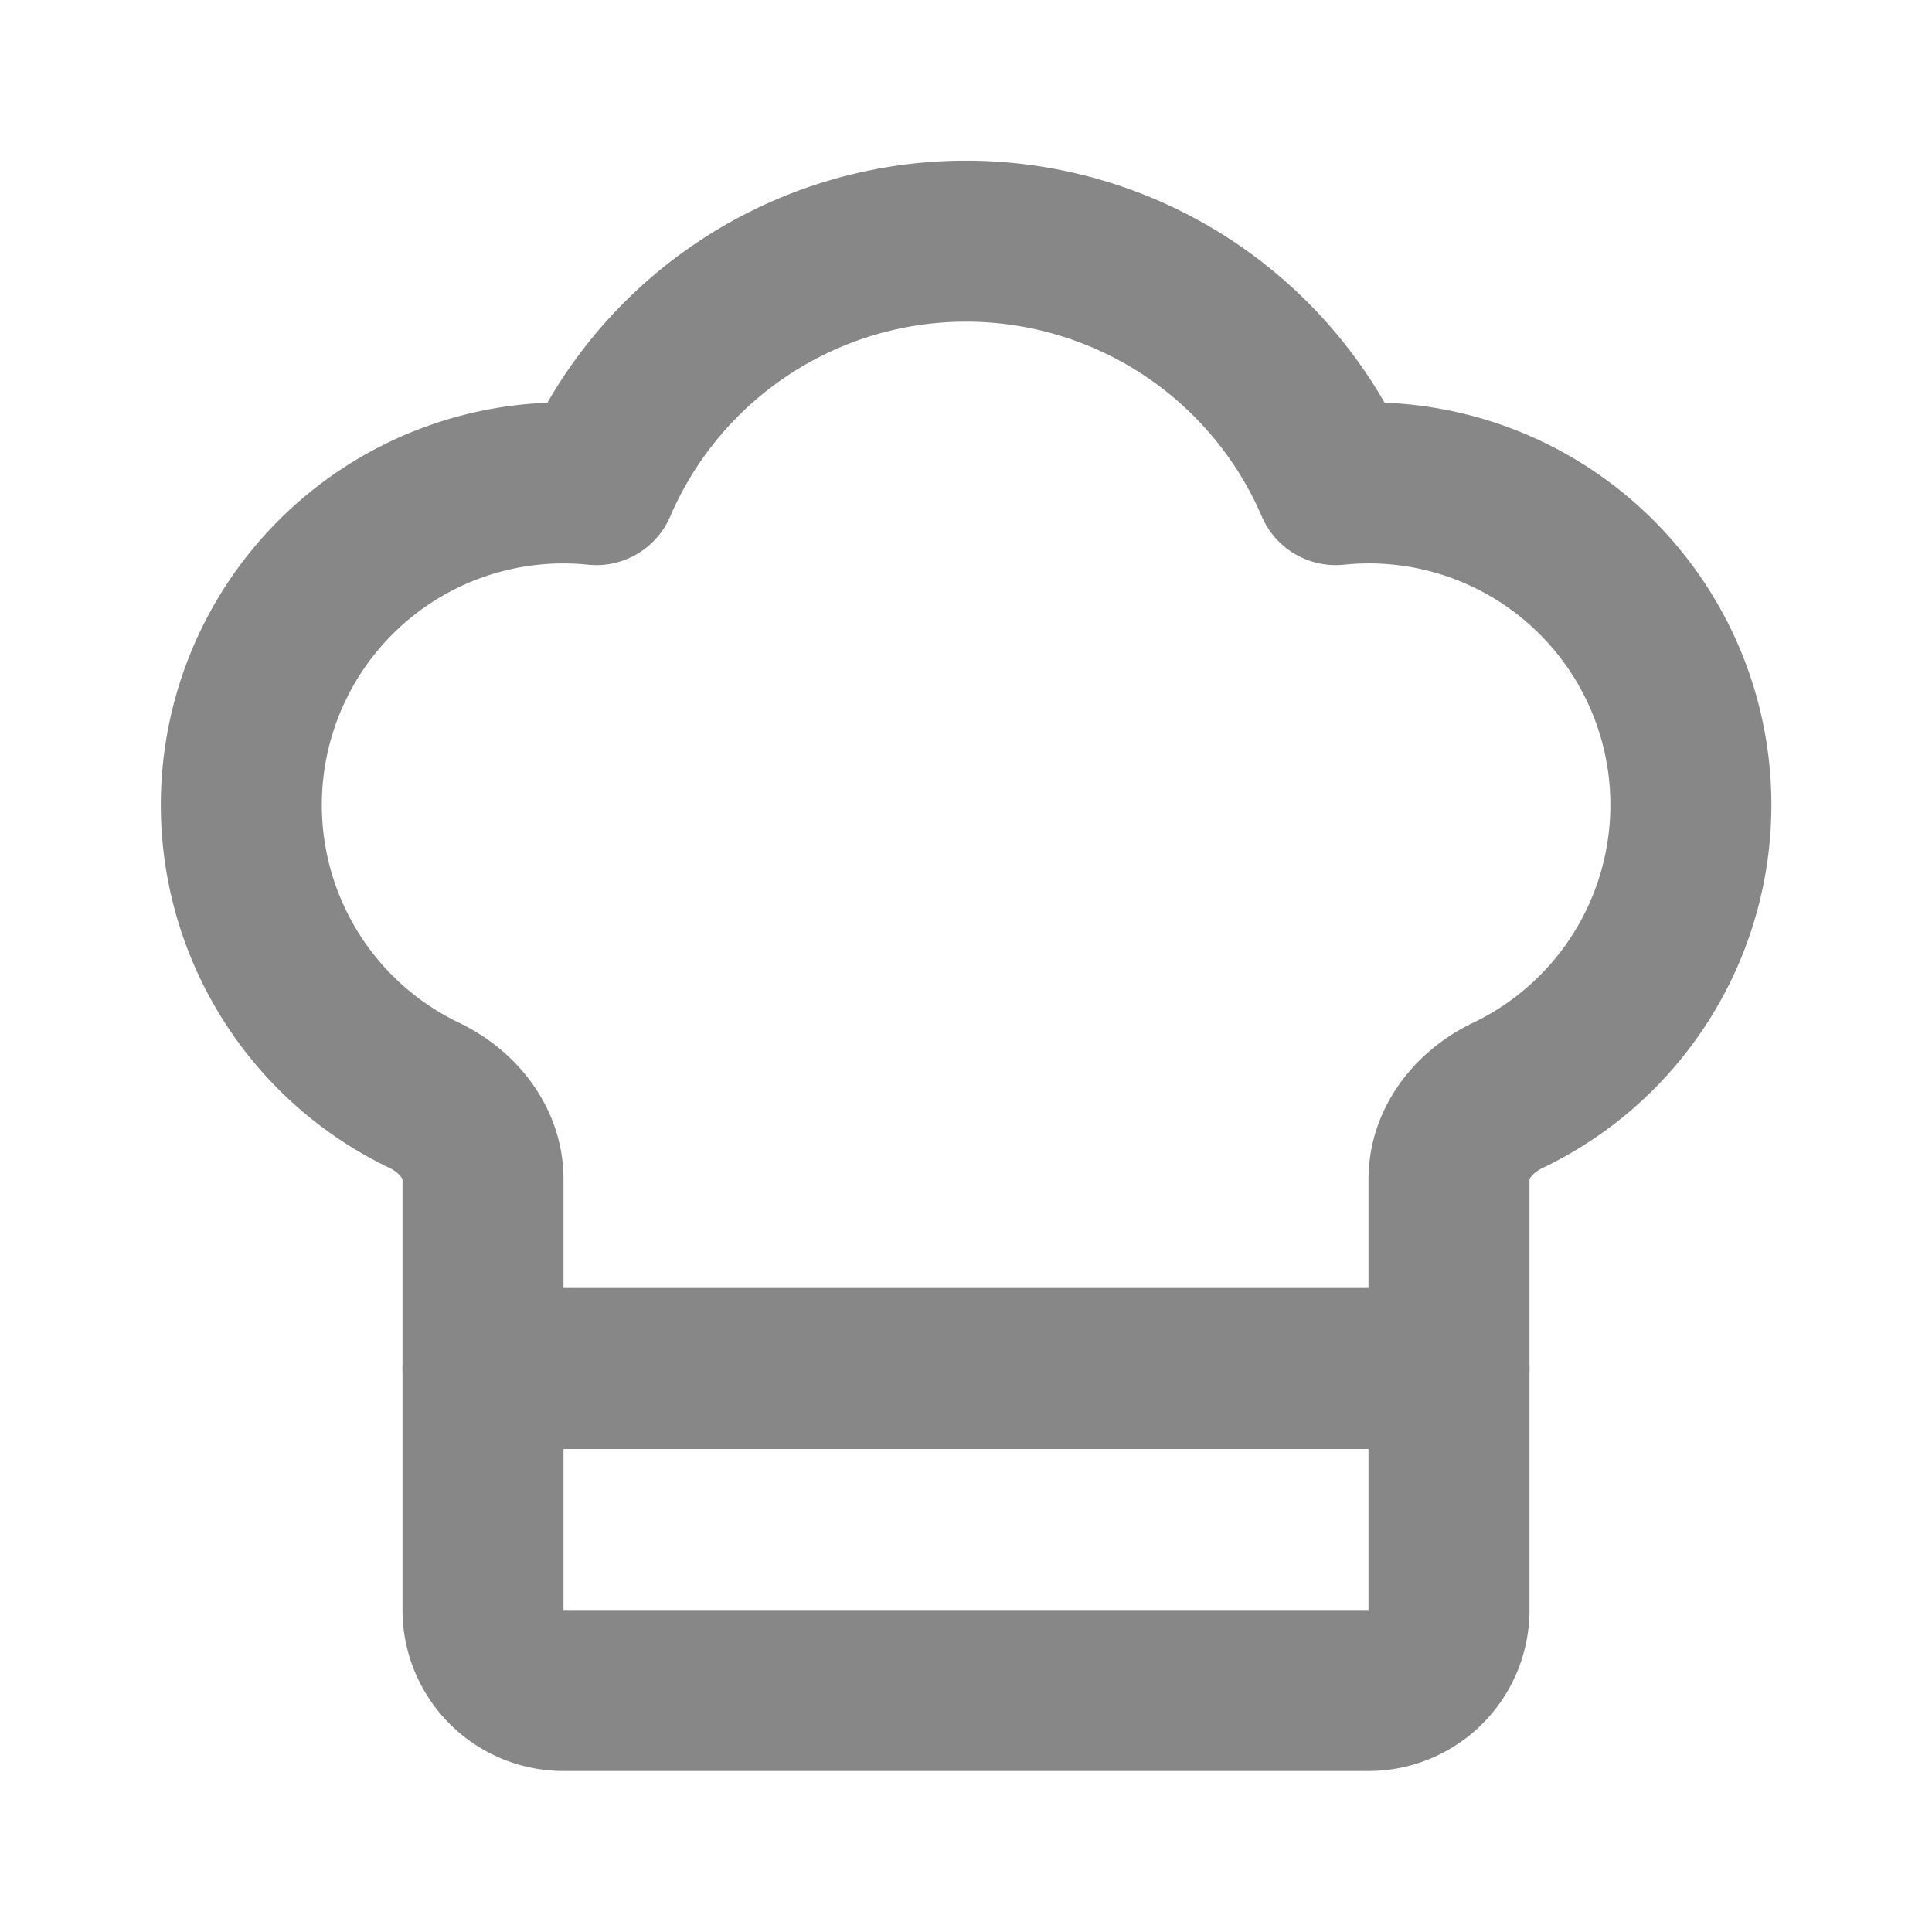 <svg class="lucide lucide-chef-hat-icon lucide-chef-hat" stroke-linejoin="round" stroke-linecap="round" stroke-width="2" stroke="#878787" fill="none" viewBox="0 0 24 24" height="24" width="24" xmlns="http://www.w3.org/2000/svg"><path d="M17 21a1 1 0 0 0 1-1v-5.35c0-.457.316-.844.727-1.041a4 4 0 0 0-2.134-7.589 5 5 0 0 0-9.186 0 4 4 0 0 0-2.134 7.588c.411.198.727.585.727 1.041V20a1 1 0 0 0 1 1Z"></path><path d="M6 17h12"></path></svg>